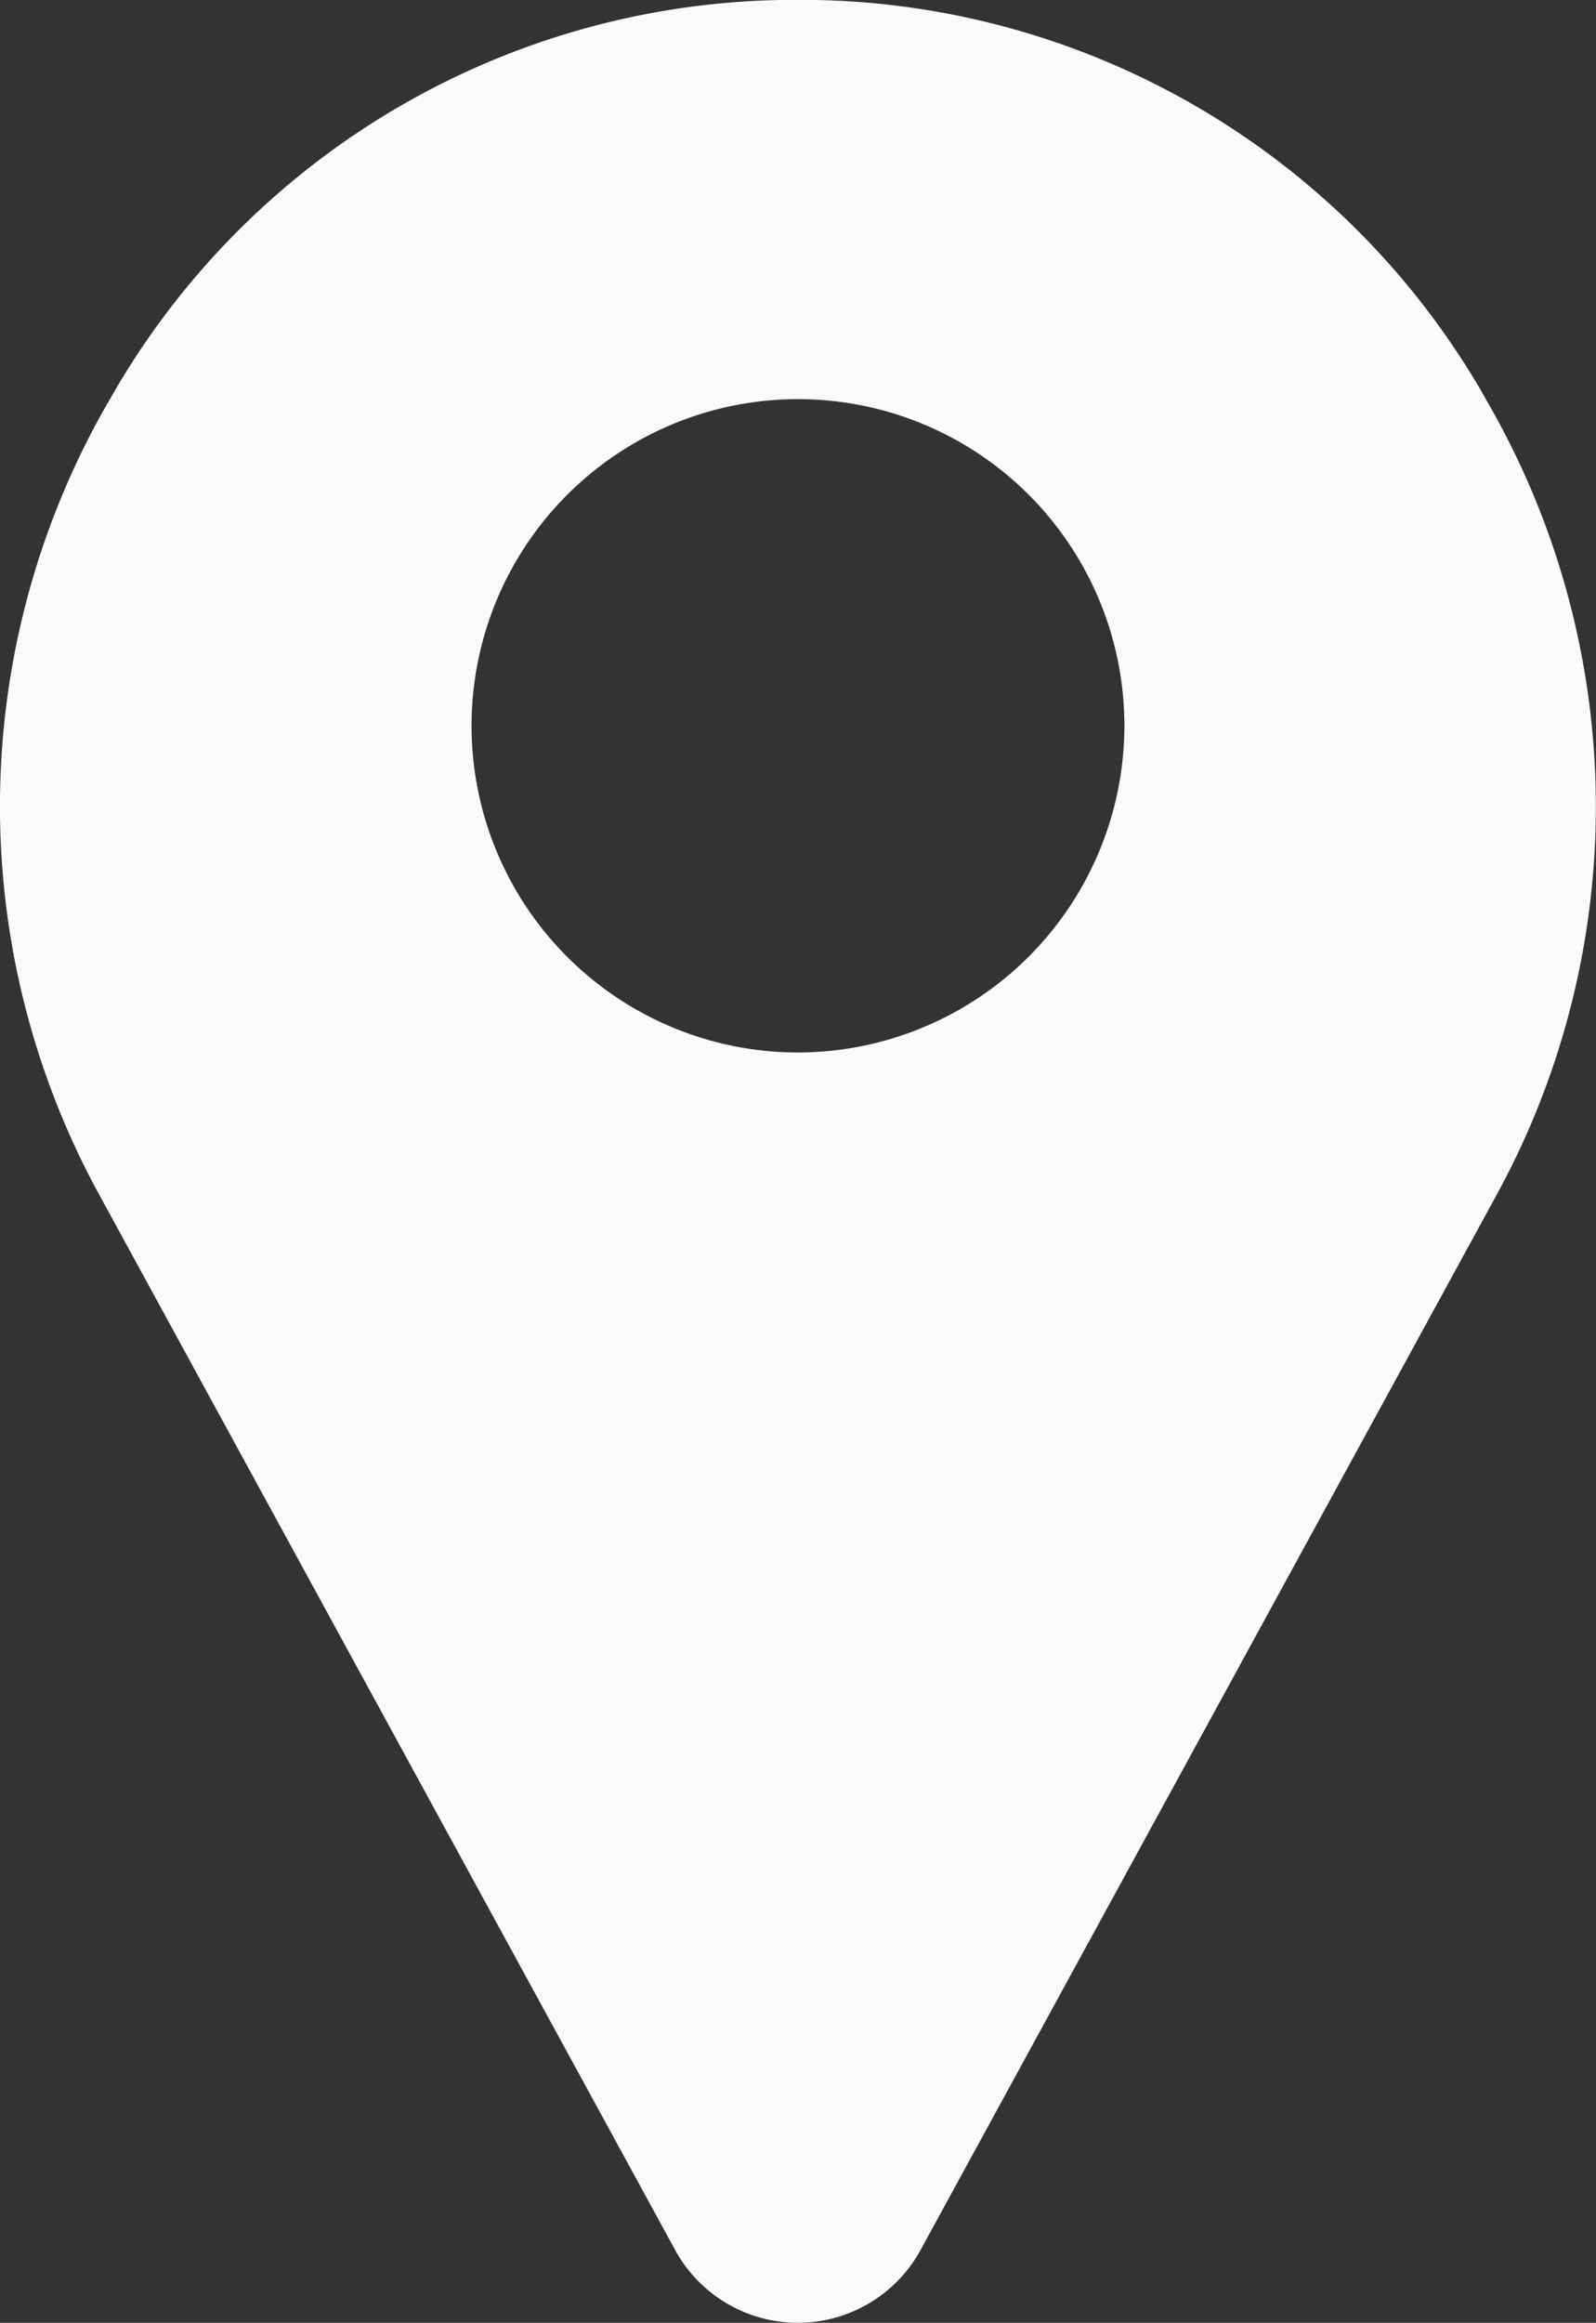 <svg xmlns="http://www.w3.org/2000/svg" width="31.253" height="45.451" viewBox="0 0 31.253 45.451">
  <rect x="0" y="0" width="31.253" height="45.451" fill="#333333" stroke="none"/>
  <path id="Path_471" data-name="Path 471" d="M109.05,7.783A15.424,15.424,0,0,0,95.944,0c-.233,0-.467,0-.7,0a15.424,15.424,0,0,0-13.106,7.78,15.823,15.823,0,0,0-.206,15.635L93.2,44.047l.015.027a2.74,2.74,0,0,0,4.753,0l.015-.027,11.271-20.629a15.824,15.824,0,0,0-.207-15.635ZM95.594,20.594a6.392,6.392,0,1,1,6.392-6.392A6.4,6.4,0,0,1,95.594,20.594Z" transform="translate(-79.968 0)" fill="#fafafa"/>
</svg>
